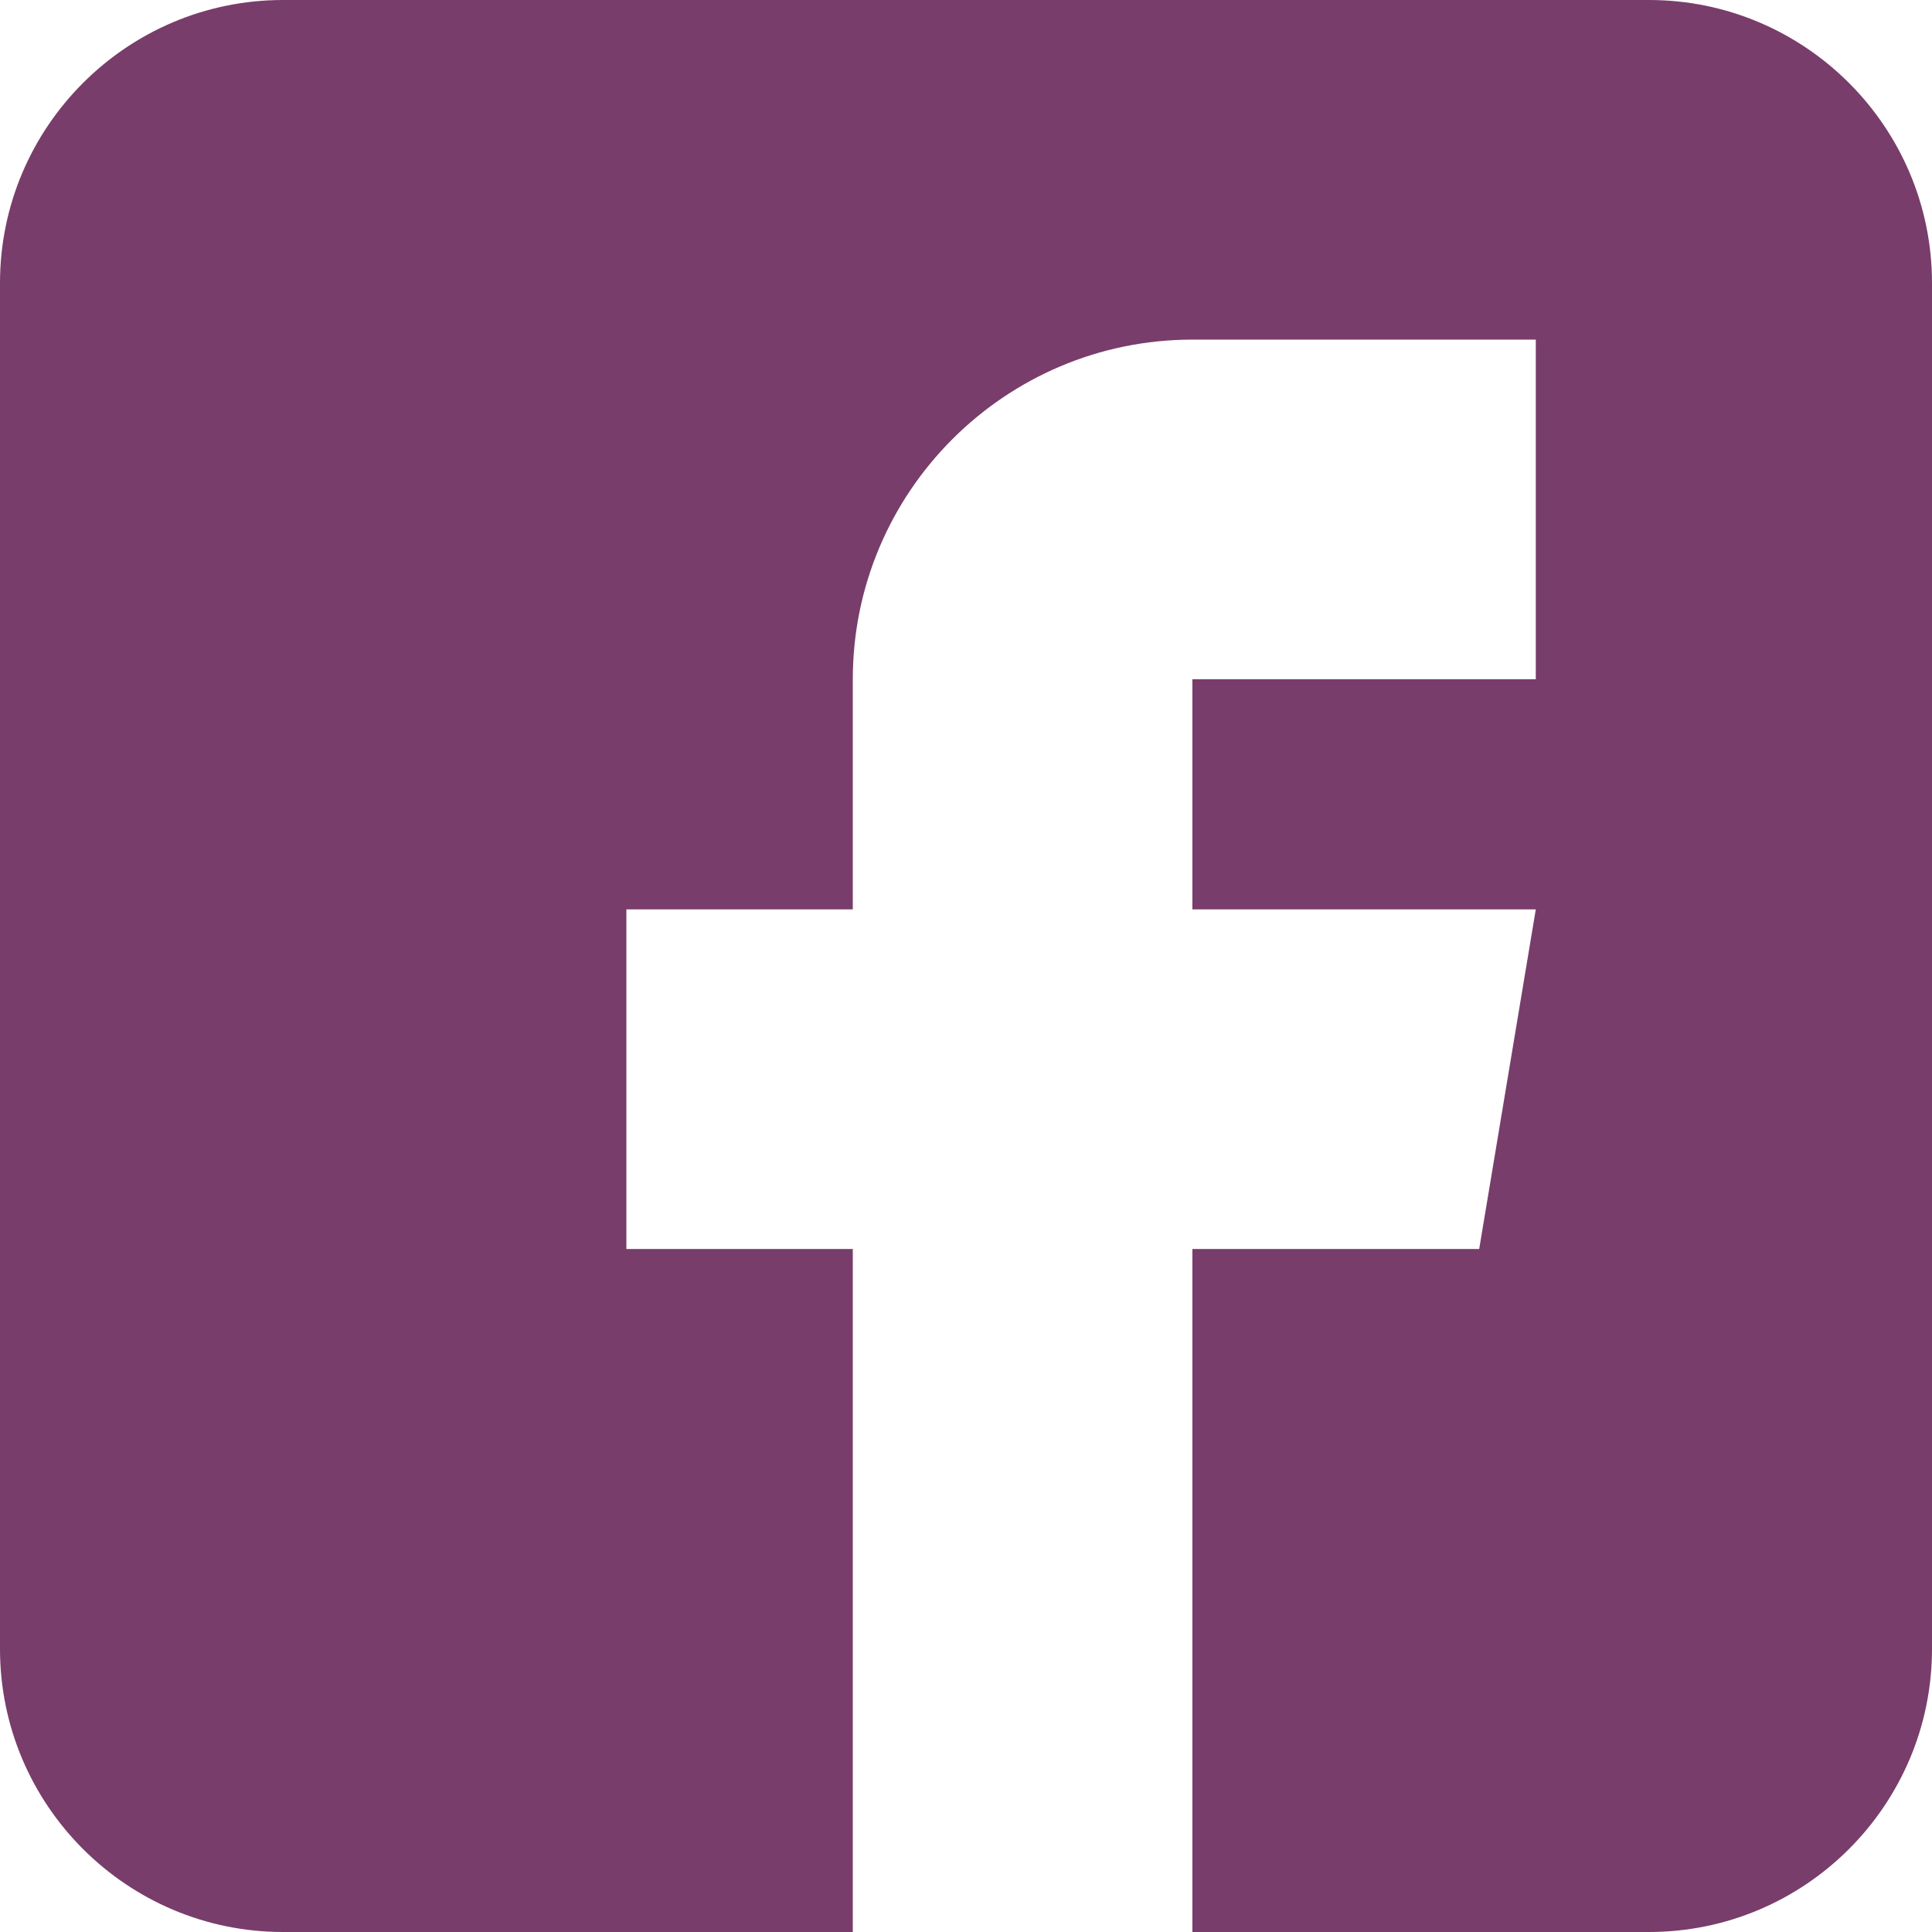 <svg xmlns="http://www.w3.org/2000/svg" width="88" height="88" viewBox="0 0 88 88" fill="none"><g clip-path="url(#clip0_19_272)"><path d="M75.109 0H12.891C5.783 0 0 5.783 0 12.891V75.109C0 82.217 5.783 88 12.891 88H38.844V56.891H28.531V41.422H38.844V30.938C38.844 22.407 45.782 15.469 54.312 15.469H69.953V30.938H54.312V41.422H69.953L67.375 56.891H54.312V88H75.109C82.217 88 88 82.217 88 75.109V12.891C88 5.783 82.217 0 75.109 0Z" fill="#783D6B"></path></g><defs><clipPath id="clip0_19_272"><rect width="88" height="88" fill="white"></rect></clipPath></defs></svg>